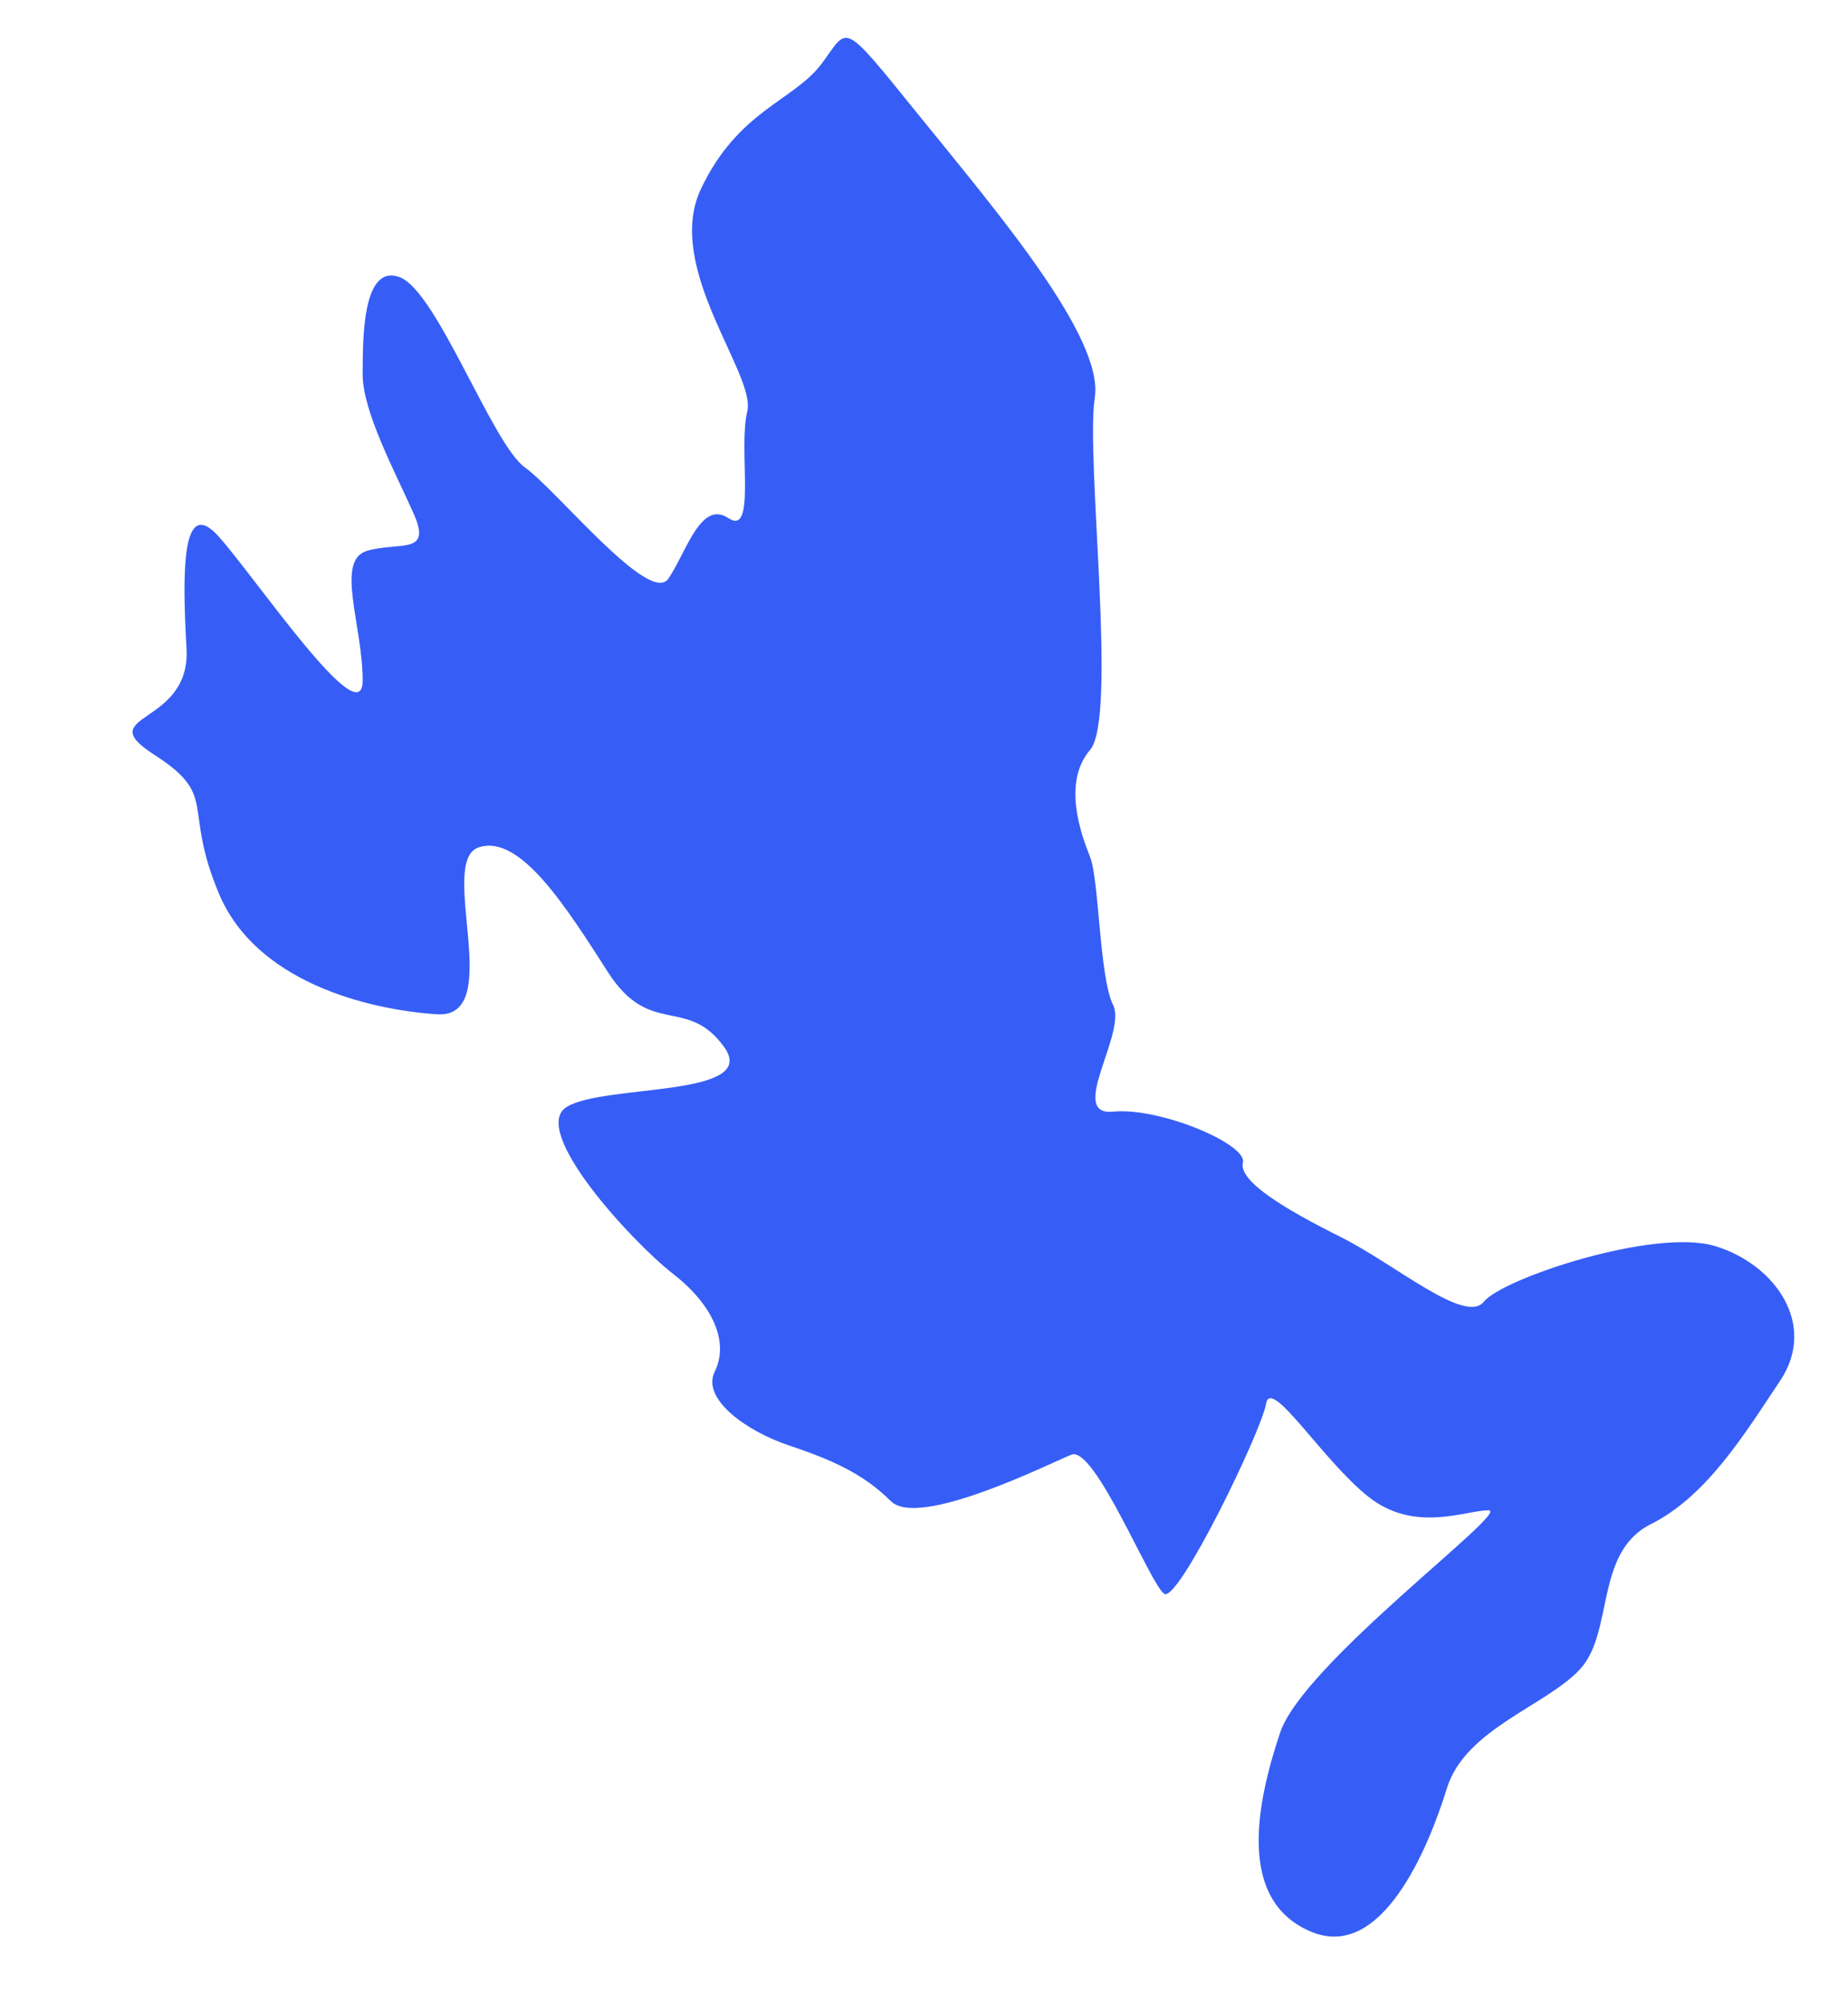 <?xml version="1.0" encoding="UTF-8"?><svg xmlns="http://www.w3.org/2000/svg" xmlns:xlink="http://www.w3.org/1999/xlink" xmlns:avocode="https://avocode.com/" id="SVGDoc8a04669967fb4e9185b476b699728878" width="12px" height="13px" version="1.1" viewBox="0 0 12 13" aria-hidden="true"><defs><linearGradient class="cerosgradient" data-cerosgradient="true" id="CerosGradient_id1af92dc02" gradientUnits="userSpaceOnUse" x1="50%" y1="100%" x2="50%" y2="0%"><stop offset="0%" stop-color="#d1d1d1"/><stop offset="100%" stop-color="#d1d1d1"/></linearGradient><linearGradient/></defs><g><g><path d="M8.522,12.539c-0.497,-0.199 -0.361,-0.842 -0.21,-1.294c0.15,-0.451 1.504,-1.444 1.354,-1.444c-0.151,0 -0.482,0.151 -0.783,-0.09c-0.3,-0.24 -0.632,-0.782 -0.662,-0.601c-0.03,0.18 -0.571,1.293 -0.661,1.233c-0.091,-0.06 -0.451,-0.963 -0.603,-0.903c-0.149,0.061 -0.992,0.482 -1.173,0.301c-0.18,-0.18 -0.39,-0.27 -0.661,-0.361c-0.271,-0.09 -0.572,-0.301 -0.481,-0.481c0.089,-0.181 0,-0.421 -0.271,-0.632c-0.271,-0.211 -0.933,-0.932 -0.692,-1.083c0.24,-0.151 1.263,-0.06 1.022,-0.391c-0.24,-0.331 -0.48,-0.06 -0.751,-0.481c-0.271,-0.421 -0.572,-0.903 -0.842,-0.813c-0.271,0.091 0.18,1.113 -0.271,1.083c-0.452,-0.03 -1.174,-0.21 -1.415,-0.782c-0.24,-0.571 0,-0.632 -0.42,-0.902c-0.422,-0.271 0.24,-0.181 0.209,-0.692c-0.029,-0.511 -0.029,-0.993 0.211,-0.722c0.241,0.27 0.933,1.293 0.933,0.932c0,-0.36 -0.181,-0.782 0.03,-0.842c0.211,-0.06 0.422,0.03 0.301,-0.241c-0.12,-0.27 -0.331,-0.662 -0.331,-0.902c0,-0.241 0,-0.722 0.241,-0.632c0.241,0.091 0.601,1.083 0.812,1.234c0.21,0.15 0.813,0.902 0.933,0.721c0.12,-0.18 0.21,-0.511 0.39,-0.391c0.182,0.121 0.062,-0.451 0.121,-0.692c0.061,-0.24 -0.542,-0.932 -0.301,-1.444c0.242,-0.511 0.601,-0.571 0.783,-0.812c0.18,-0.24 0.12,-0.3 0.631,0.331c0.512,0.632 1.204,1.444 1.144,1.835c-0.061,0.391 0.15,2.076 -0.031,2.286c-0.18,0.211 -0.06,0.542 0,0.693c0.06,0.15 0.06,0.782 0.15,0.962c0.091,0.181 -0.3,0.722 0,0.692c0.301,-0.03 0.873,0.211 0.843,0.331c-0.03,0.12 0.271,0.301 0.632,0.481c0.361,0.181 0.812,0.572 0.933,0.421c0.119,-0.15 1.112,-0.481 1.503,-0.36c0.391,0.12 0.662,0.511 0.421,0.872c-0.24,0.361 -0.481,0.752 -0.842,0.933c-0.36,0.18 -0.24,0.691 -0.451,0.932c-0.211,0.241 -0.752,0.391 -0.872,0.782c-0.121,0.391 -0.421,1.114 -0.873,0.933z" fill="#365ef6" fill-opacity="1"/></g></g></svg>